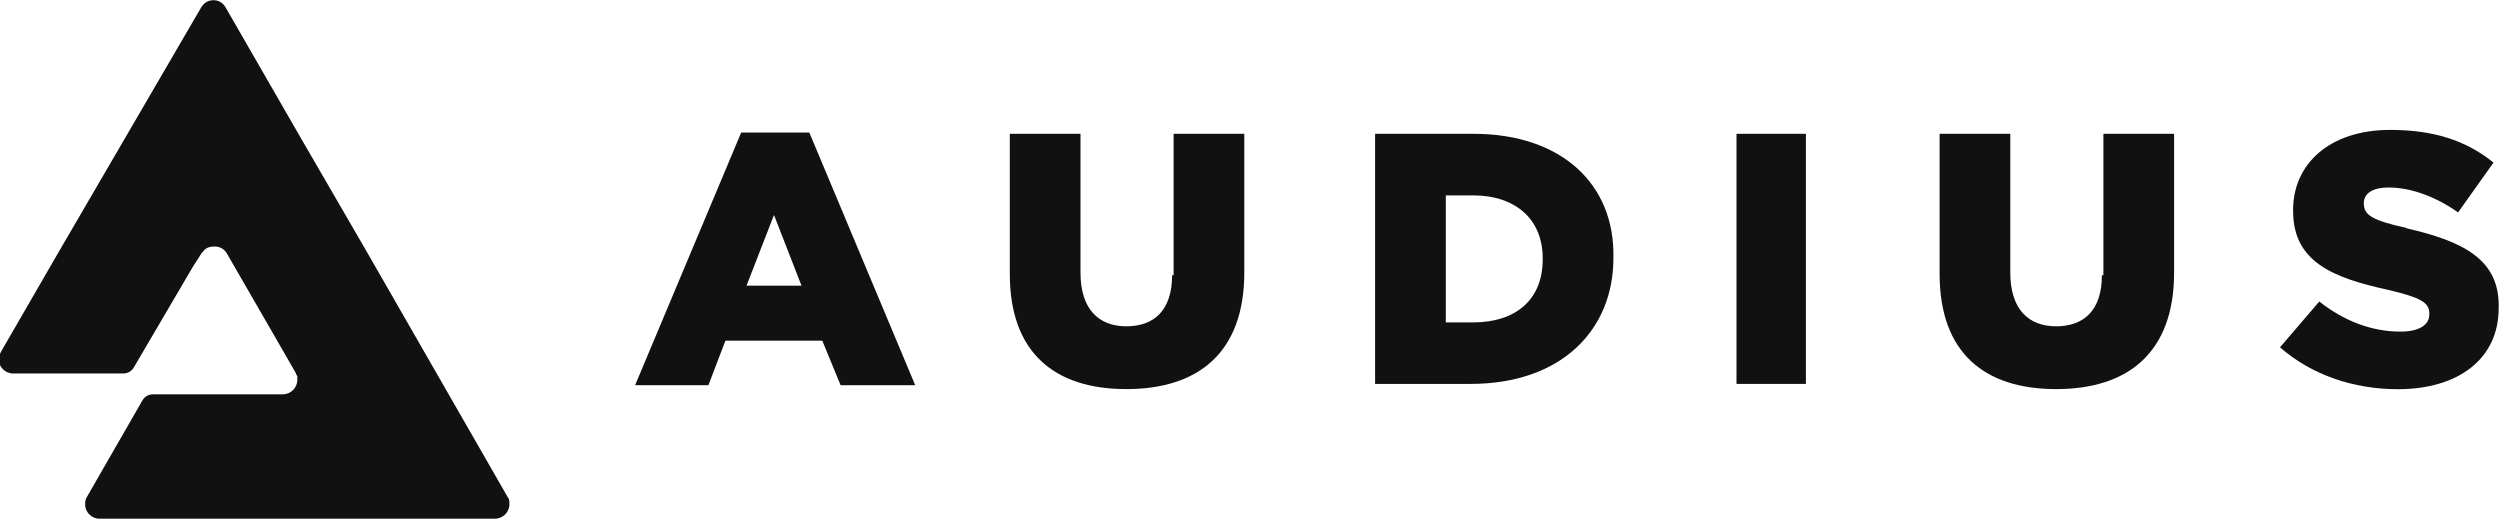 <svg xml:space="preserve" style="enable-background:new 0 0 2500 519;" viewBox="0 0 2500 519" y="0px" x="0px" id="Layer_1" version="1.1" xmlns:xlink="http://www.w3.org/1999/xlink" xmlns="http://www.w3.org/2000/svg">
<style type="text/css">
	.st0{fill:#111111;}
</style>
<g id="Layer_x0020_1">
	<g id="_2234424081472">
		<path d="M366.7,251.6l-66.8-115.2L225.2,6.7c-2.6-3.9-6.5-6.5-11.8-6.5c-5.2,0-9.2,2.6-11.8,6.5L58.9,251.6L1.3,351.2    c-1.3,2.6-2.6,5.2-2.6,7.9c0,7.9,6.5,14.4,14.4,14.4h110l0,0c5.2,0,9.2-2.6,11.8-7.9l57.6-98.2l9.2-14.4l1.3-1.3    c2.6-3.9,6.5-5.2,11.8-5.2c5.2,0,9.2,2.6,11.8,6.5l58.9,102.1l10.5,18.3c0,1.3,1.3,2.6,1.3,2.6c0,1.3,0,2.6,0,3.9    c0,7.9-6.5,14.4-14.4,14.4H153.2l0,0c-5.2,0-9.2,2.6-11.8,7.9l-55,95.6c-1.3,2.6-1.3,5.2-1.3,6.5c0,7.9,6.5,14.4,14.4,14.4l0,0    H495c7.9,0,14.4-6.5,14.4-14.4c0-2.6,0-5.2-1.3-6.5L366.7,251.6z" class="st0"></path>
		<path d="M741.2,132.5L635.1,385.2h73.3l17-44.5h96.9l18.3,44.5h74.6L809.3,132.5H741.2z M746.5,285.7L774,215    l27.5,70.7h-56.3H746.5z" class="st0"></path>
		<path d="M1172.1,275.2c0,35.4-18.3,51.1-45.8,51.1c-27.5,0-45.8-17-45.8-53.7V133.8h-70.7v140.1    c0,78.6,44.5,115.2,116.6,115.2c70.7,0,117.9-35.4,117.9-116.6V133.8h-70.7v141.4H1172.1z" class="st0"></path>
		<path d="M1472,133.8h-96.9v250.1h95.6c90.4,0,142.7-53.7,142.7-125.7v-1.3c1.3-72-51.1-123.1-140.1-123.1H1472z     M1542.7,259.5c0,40.6-27.5,62.9-69.4,62.9h-27.5v-127h27.5c41.9,0,69.4,23.6,69.4,62.9l0,0V259.5z" class="st0"></path>
		<rect height="250.1" width="69.4" class="st0" y="133.8" x="1736.5"></rect>
		<path d="M2101.9,275.2c0,35.4-18.3,51.1-45.8,51.1c-27.5,0-45.8-17-45.8-53.7V133.8h-70.7v140.1    c0,78.6,44.5,115.2,116.6,115.2c70.7,0,117.9-35.4,117.9-116.6V133.8h-70.7v141.4H2101.9z" class="st0"></path>
		<path d="M2407,228.1c-35.4-7.9-43.2-13.1-43.2-24.9l0,0c0-9.2,7.9-15.7,24.9-15.7c22.3,0,47.1,9.2,69.4,24.9    l35.4-49.8c-27.5-22.3-60.2-32.7-103.5-32.7c-60.2,0-96.9,34-96.9,79.9v1.3c0,51.1,40.6,66.8,94.3,78.6    c34,7.9,41.9,13.1,41.9,23.6v1.3c0,10.5-10.5,17-28.8,17c-28.8,0-56.3-10.5-81.2-30.1l-39.3,45.8c31.4,27.5,73.3,41.9,117.9,41.9    c60.2,0,100.8-30.1,100.8-81.2l0,0c1.3-48.5-35.4-66.8-93-79.9H2407z" class="st0"></path>
	</g>
</g>
</svg>

